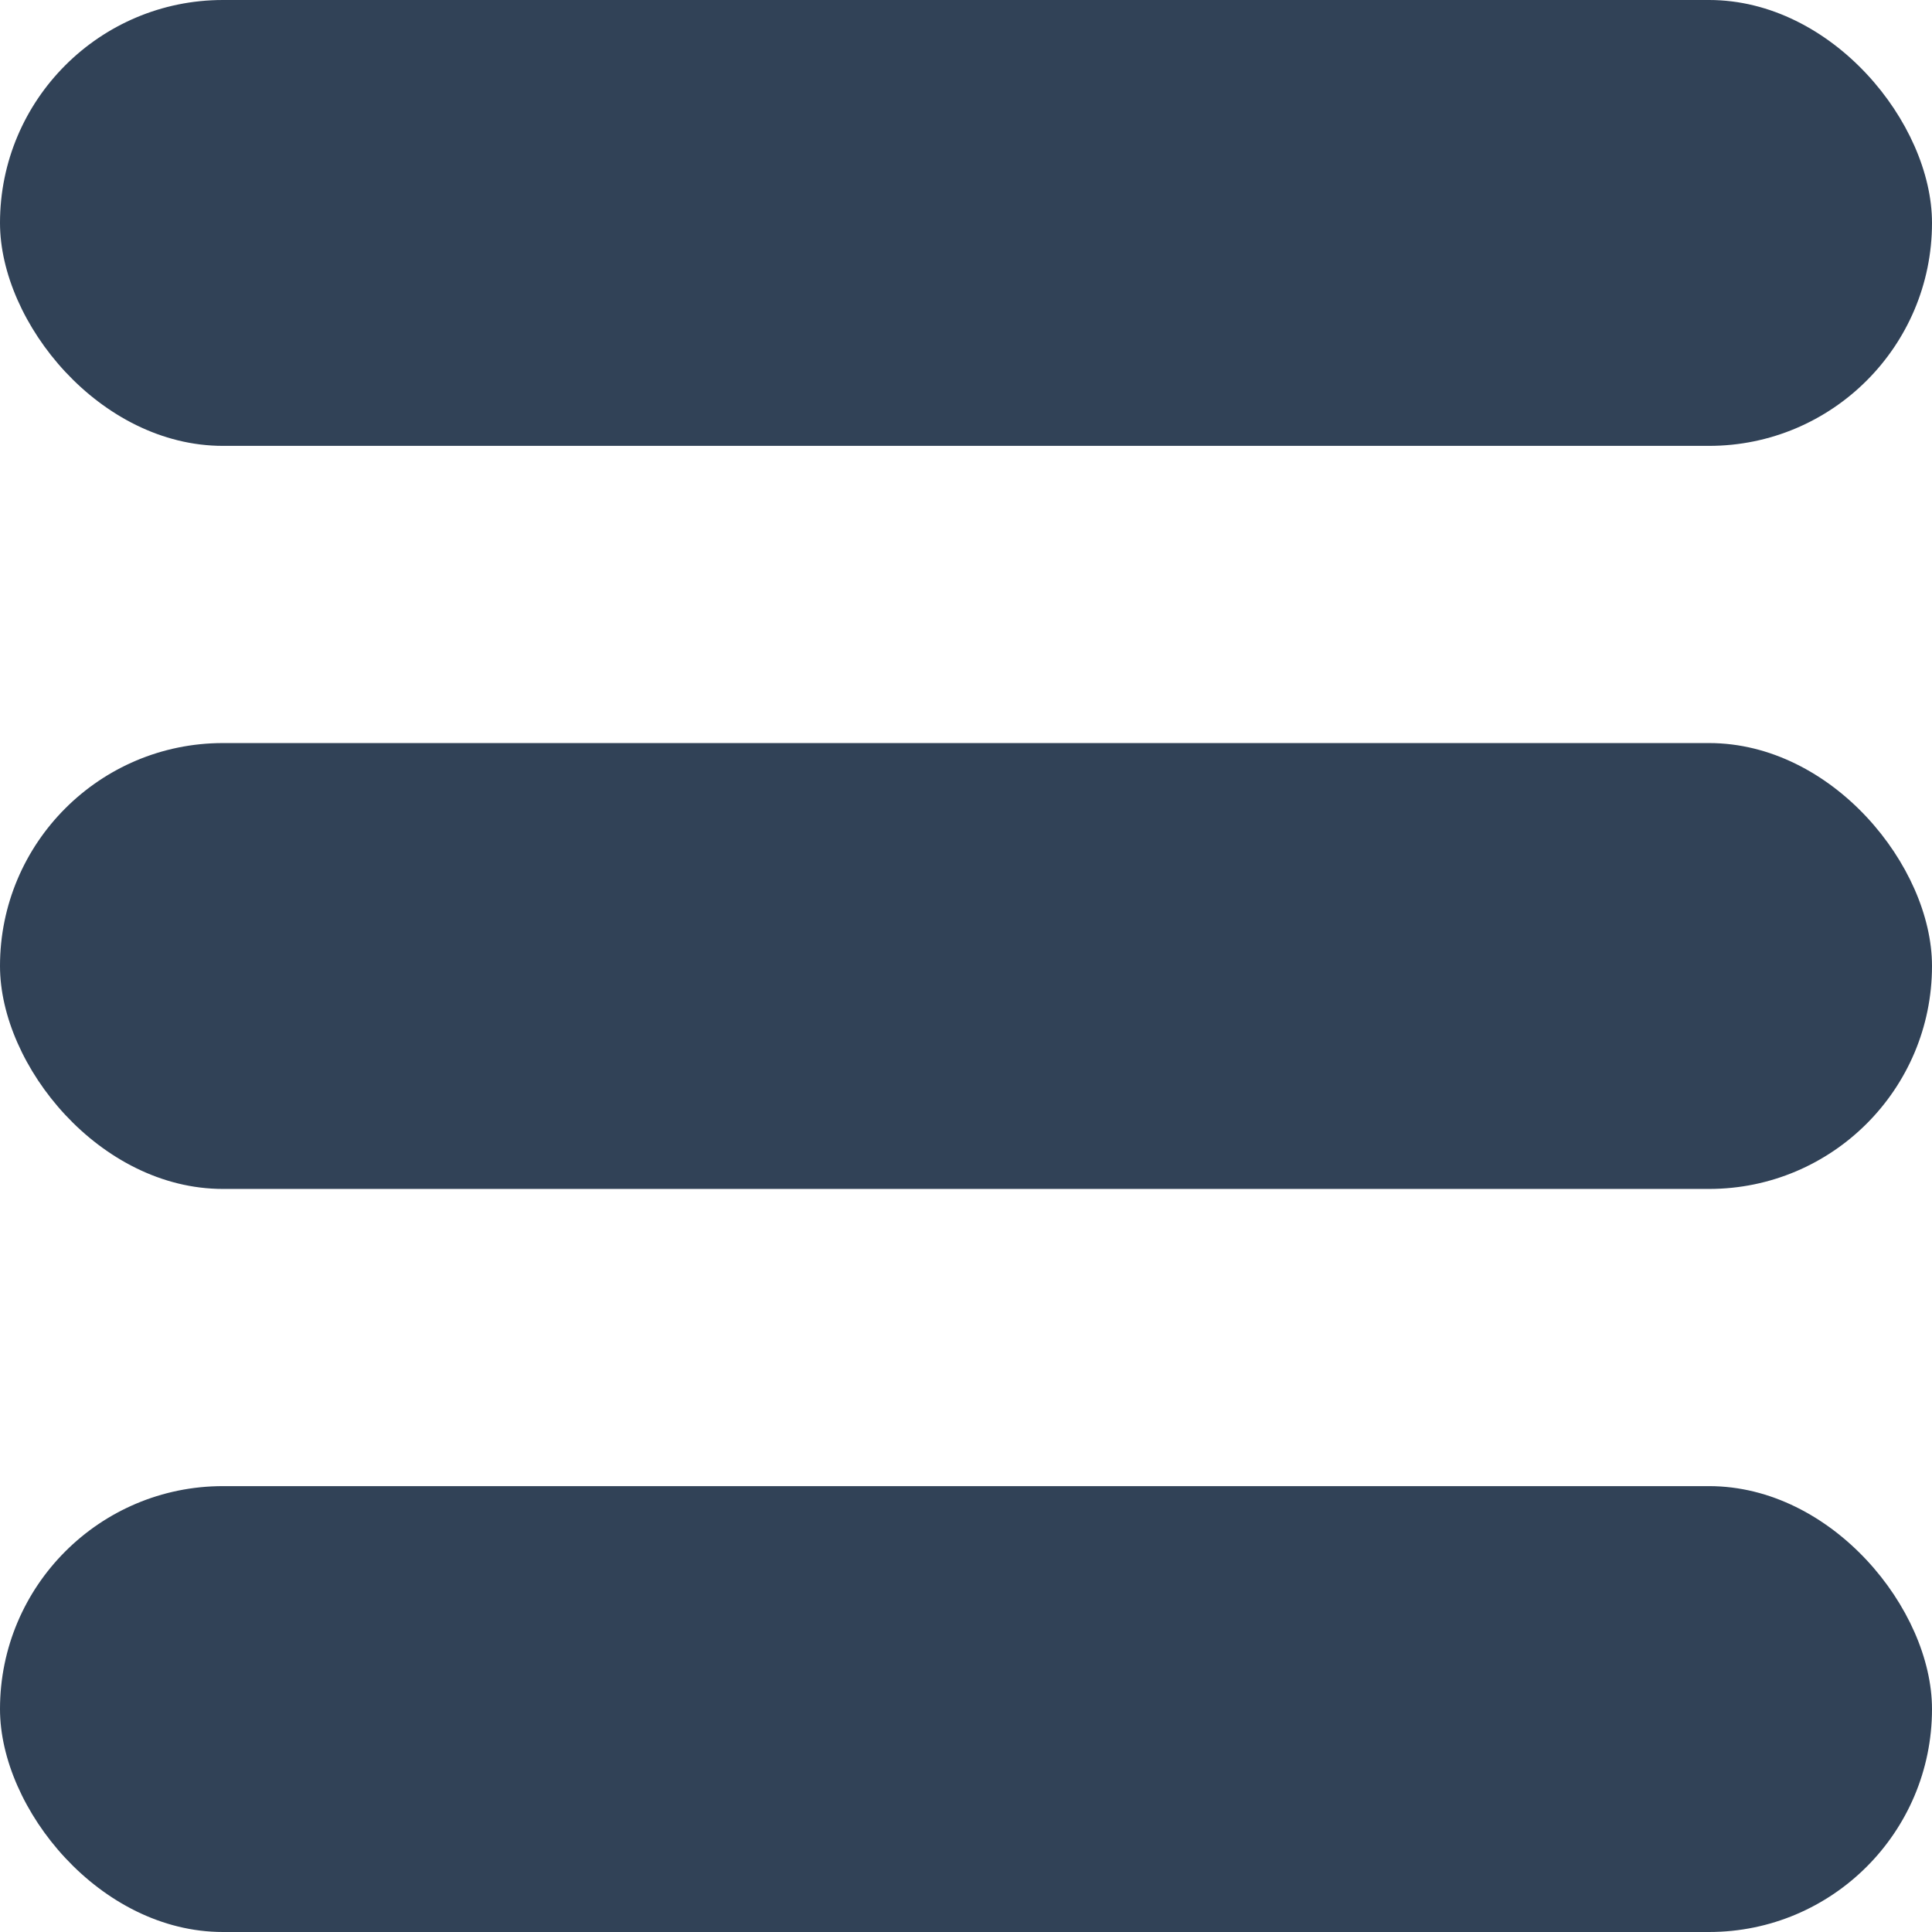<svg width="23" height="23" viewBox="0 0 23 23" fill="none" xmlns="http://www.w3.org/2000/svg">
<rect width="23" height="5.308" rx="2.654" fill="#314257"/>
<rect y="8.846" width="23" height="5.308" rx="2.654" fill="#314257"/>
<rect y="17.692" width="23" height="5.308" rx="2.654" fill="#314257"/>
</svg>
